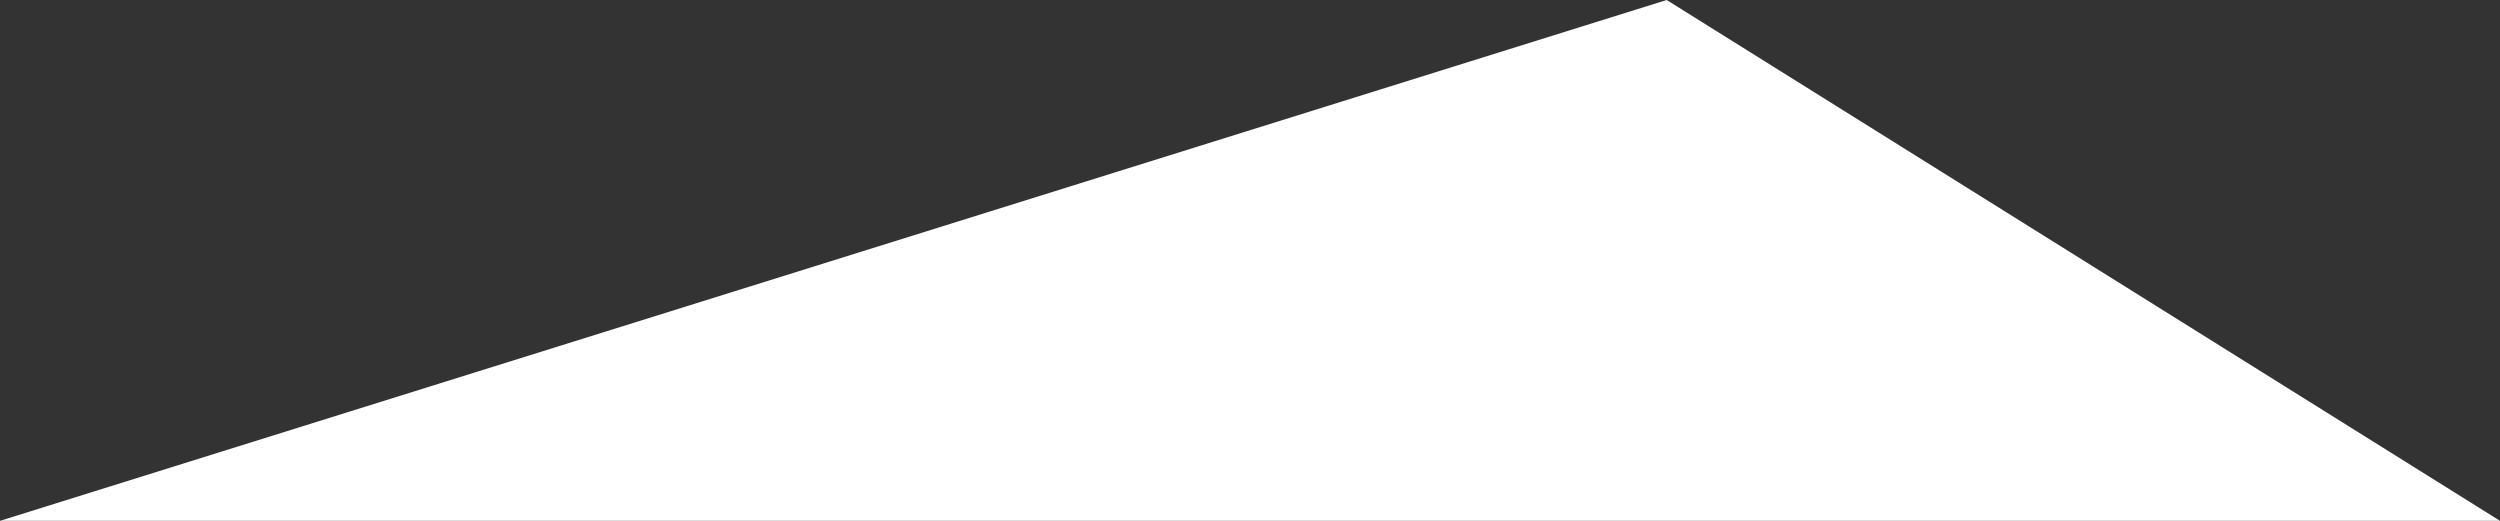 <?xml version="1.0" encoding="utf-8"?>
<svg xmlns="http://www.w3.org/2000/svg" fill="none" height="100%" overflow="visible" preserveAspectRatio="none" style="display: block;" viewBox="0 0 240 50" width="100%">
<rect x="0" y="0" width="240" height="50" fill="#333333" stroke="none"/>
<path d="M0 50H240L160 0L0 50Z" fill="white" id="Vector 27"/>
</svg>